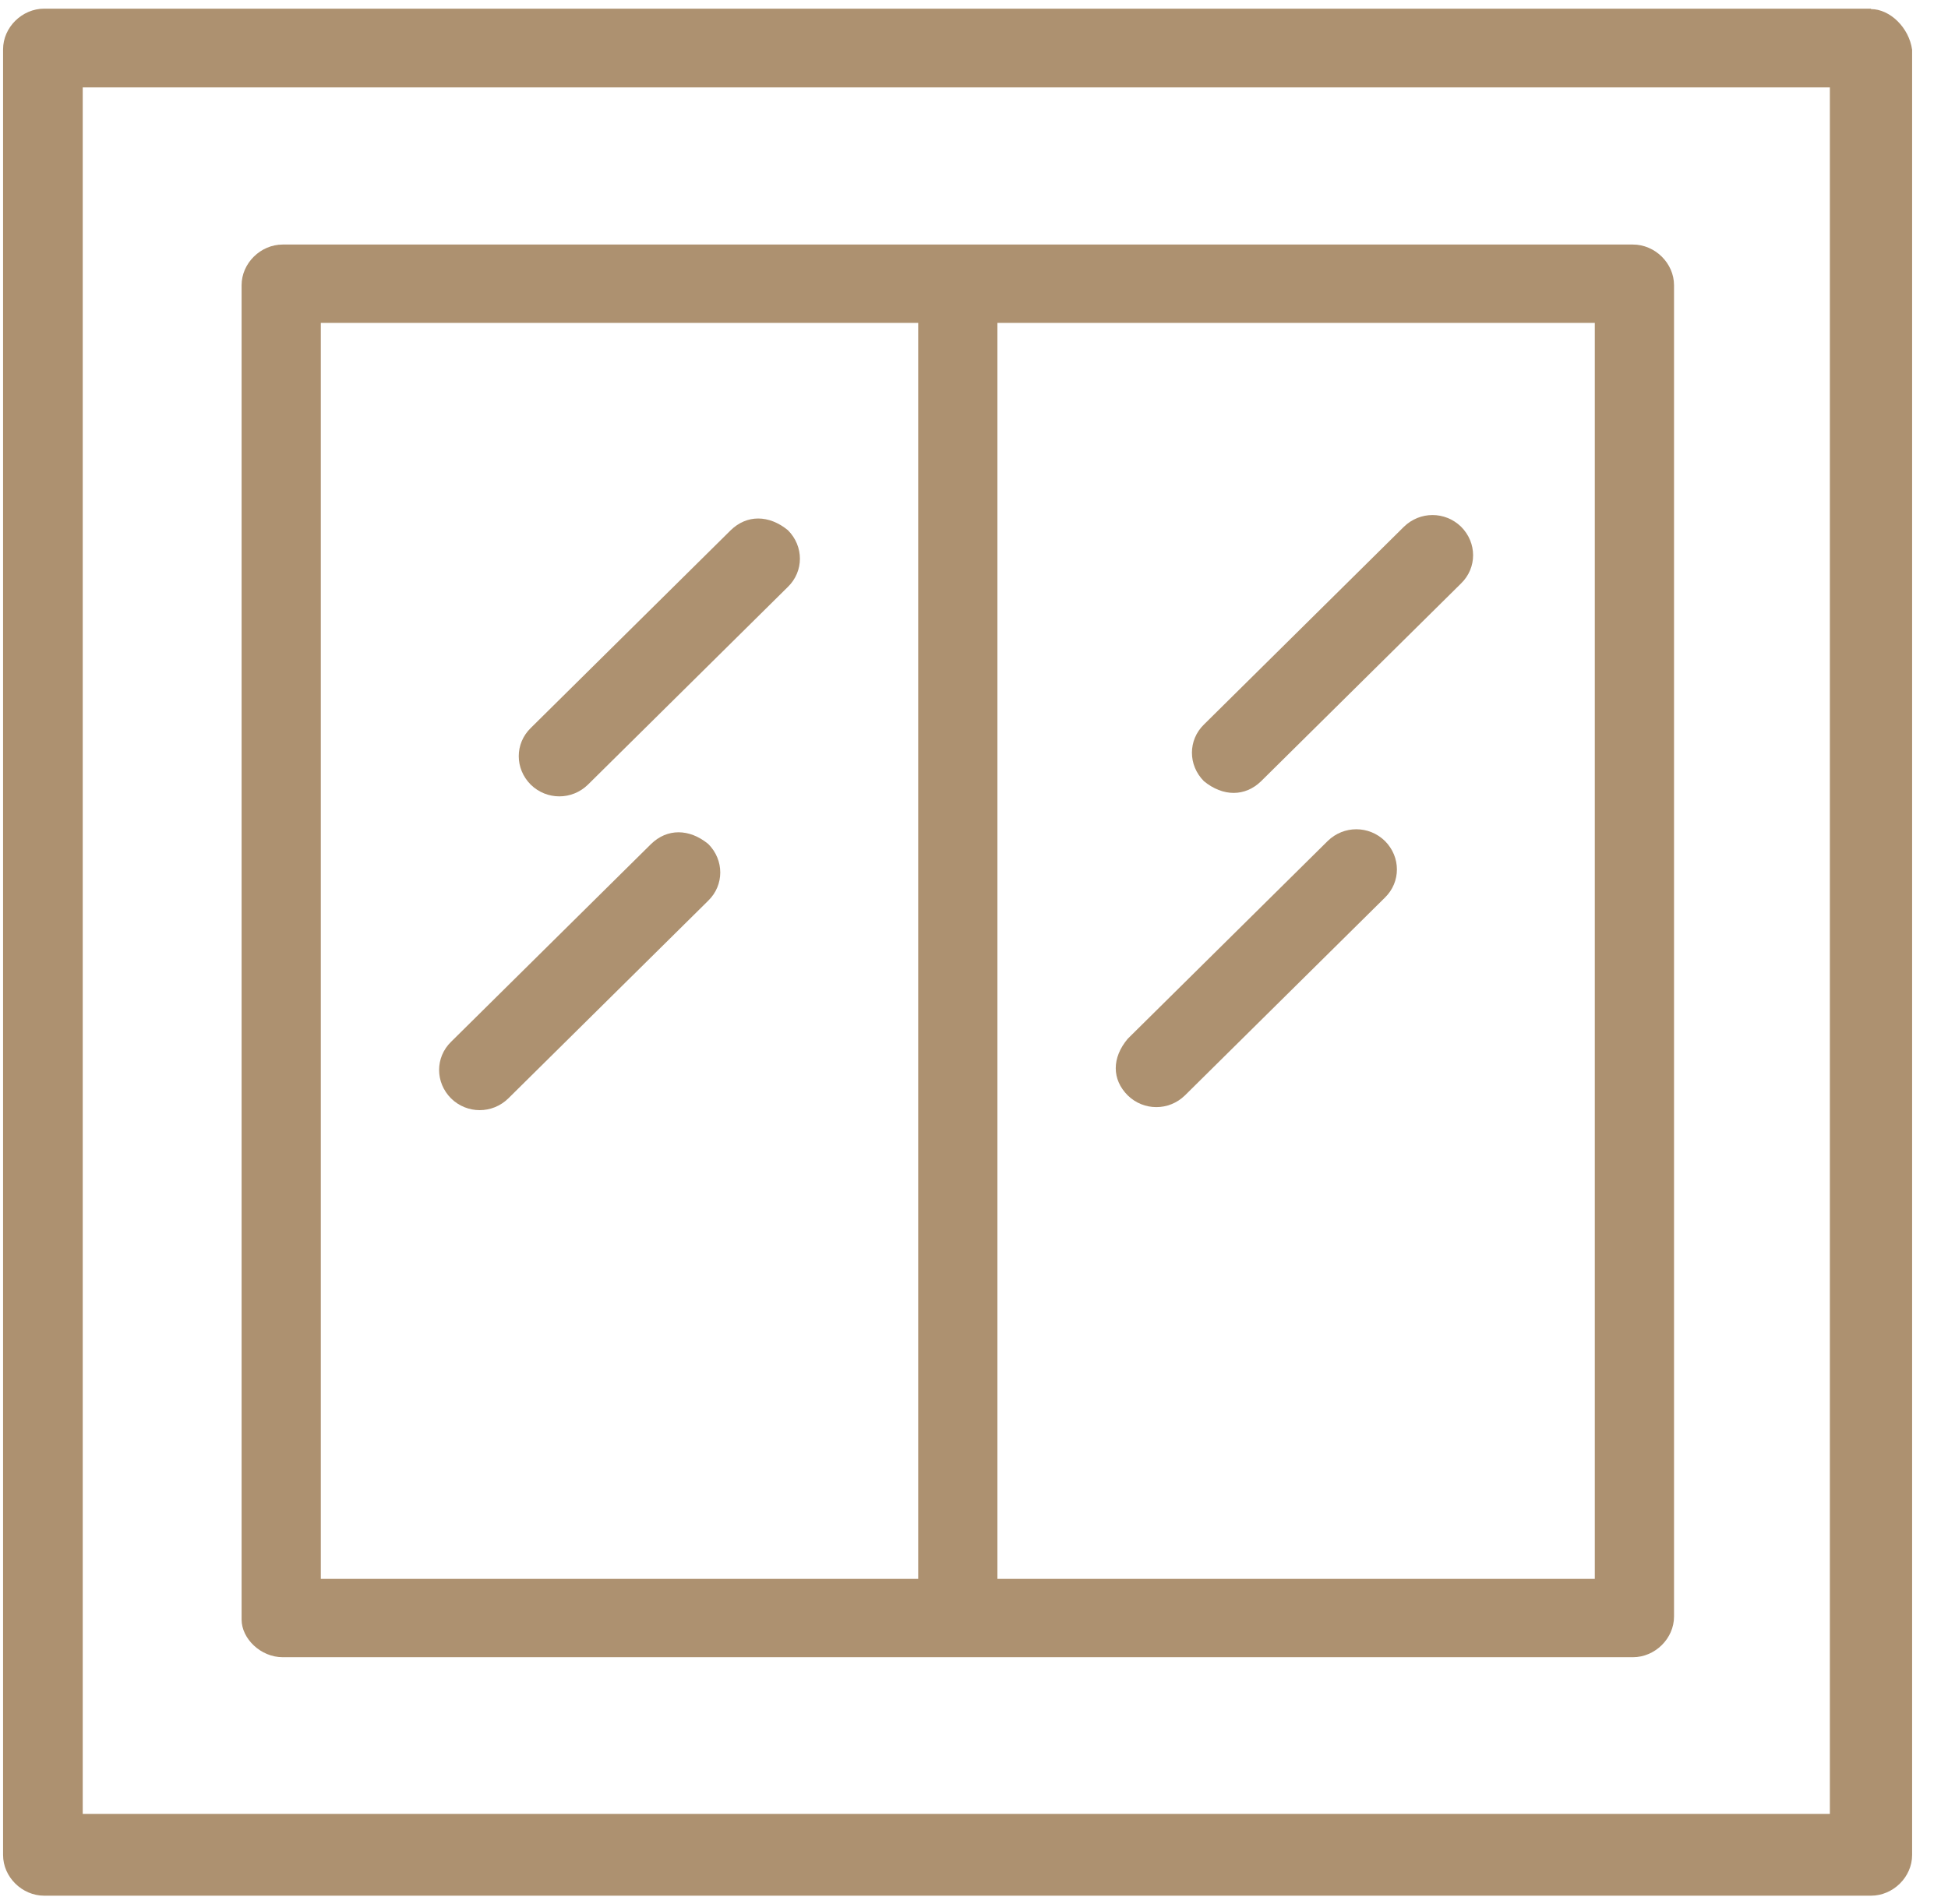 <svg width="45" height="44" viewBox="0 0 45 44" fill="none" xmlns="http://www.w3.org/2000/svg">
<path d="M43.221 0.2H1.021C0.511 0.2 0.071 0.63 0.071 1.14V42.86C0.071 43.37 0.511 43.8 1.021 43.8H43.221C43.731 43.8 44.171 43.37 44.171 42.86V1.15C44.101 0.64 43.661 0.21 43.221 0.21V0.2ZM42.271 41.91H1.911V2.02H42.271V41.92V41.91Z" fill="#AD9170"/>
<path d="M6.531 38.29H37.721C38.231 38.29 38.671 37.86 38.671 37.35V6.59C38.671 6.08 38.231 5.65 37.721 5.65H6.531C6.021 5.65 5.581 6.08 5.581 6.59V37.42C5.581 37.86 6.021 38.29 6.531 38.29ZM36.761 36.48H23.041V7.46H36.841V36.48H36.771H36.761ZM7.411 7.46H21.211V36.48H7.411V7.46Z" fill="#AD9170"/>
<path d="M16.881 12.25L12.261 16.82C11.891 17.18 11.891 17.76 12.261 18.13C12.631 18.49 13.211 18.49 13.581 18.13L18.201 13.56C18.571 13.2 18.571 12.62 18.201 12.25C17.761 11.89 17.251 11.89 16.881 12.25Z" fill="#AD9170"/>
<path d="M15.041 19.5L10.421 24.07C10.051 24.43 10.051 25.01 10.421 25.38C10.791 25.74 11.371 25.74 11.741 25.38L16.361 20.81C16.731 20.45 16.731 19.87 16.361 19.5C15.921 19.14 15.411 19.14 15.041 19.5Z" fill="#AD9170"/>
<path d="M29.132 18.05L33.752 13.48C34.122 13.12 34.122 12.54 33.752 12.17C33.382 11.81 32.802 11.81 32.432 12.17L27.812 16.74C27.442 17.1 27.442 17.68 27.812 18.05C28.252 18.41 28.762 18.41 29.132 18.05Z" fill="#AD9170"/>
<path d="M26.052 25.31C26.422 25.67 27.002 25.67 27.372 25.31L31.992 20.74C32.362 20.38 32.362 19.8 31.992 19.43C31.622 19.07 31.042 19.07 30.672 19.43L26.052 24C25.682 24.44 25.682 24.94 26.052 25.31Z" fill="#AD9170"/>
</svg>
